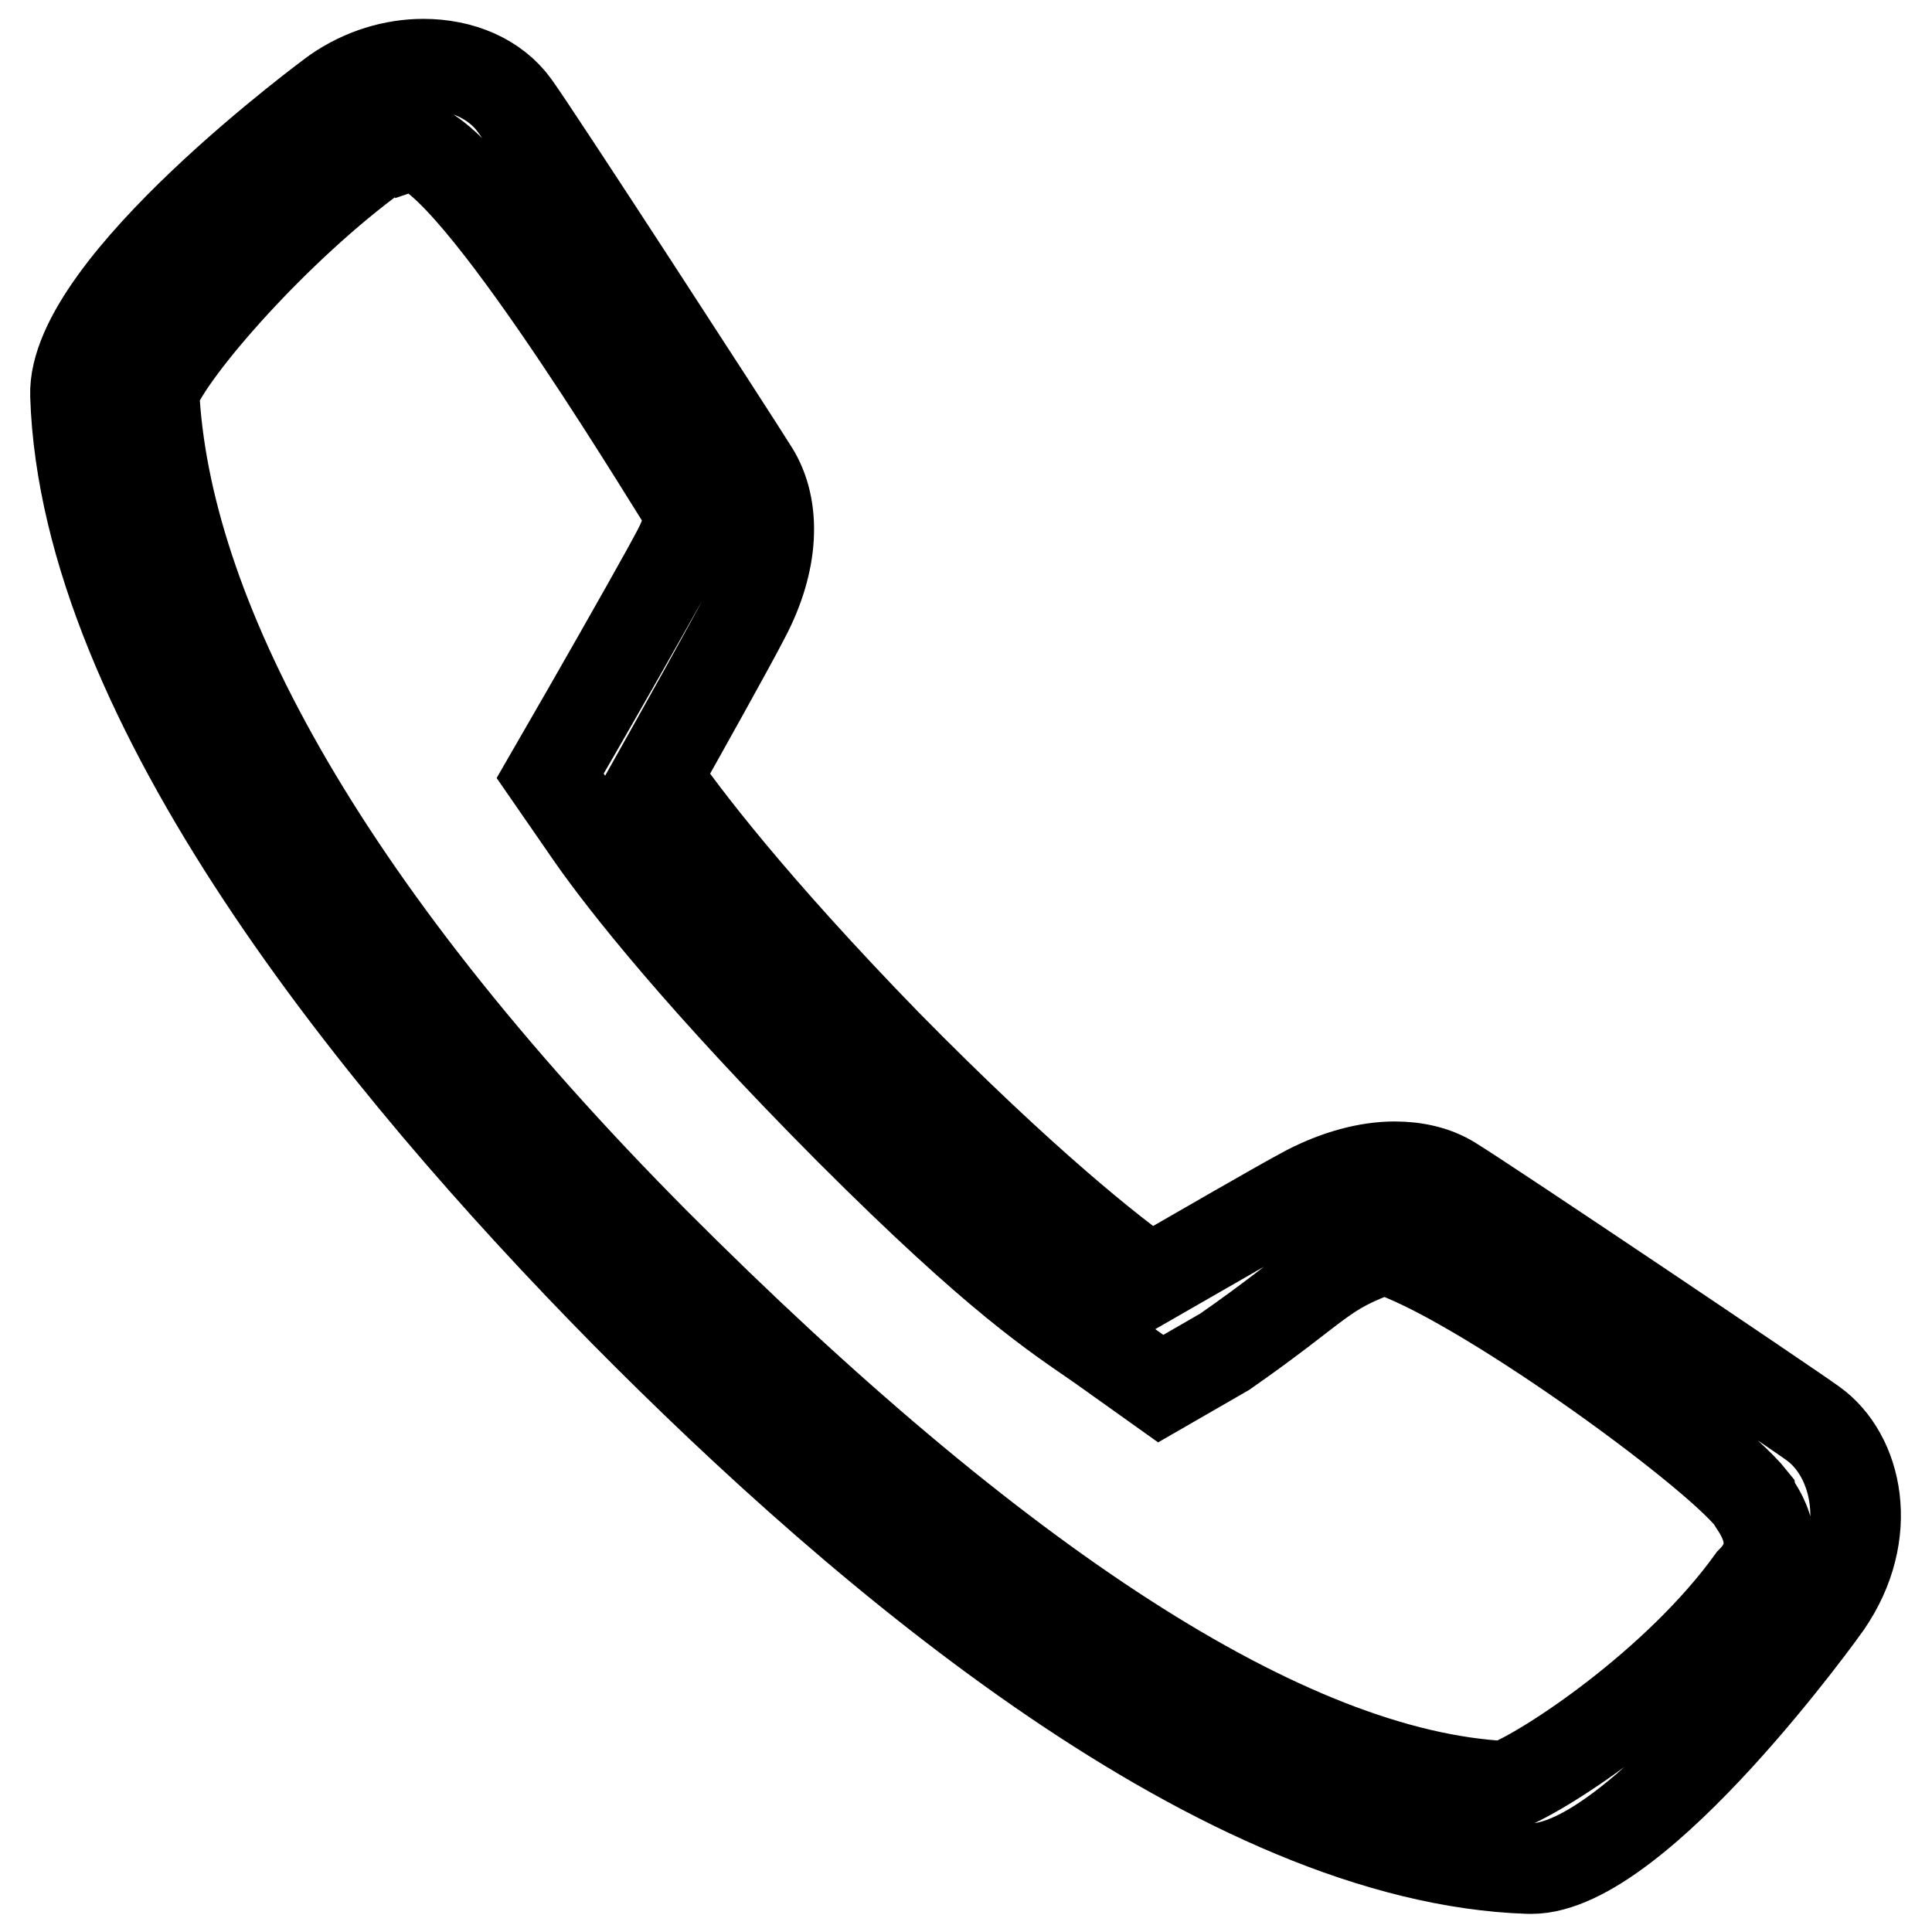 <?xml version="1.0" encoding="utf-8"?>
<!-- Svg Vector Icons : http://www.onlinewebfonts.com/icon -->
<!DOCTYPE svg PUBLIC "-//W3C//DTD SVG 1.1//EN" "http://www.w3.org/Graphics/SVG/1.1/DTD/svg11.dtd">
<svg version="1.1" xmlns="http://www.w3.org/2000/svg" xmlns:xlink="http://www.w3.org/1999/xlink" x="0px" y="0px" viewBox="0 0 256 256" enable-background="new 0 0 256 256" xml:space="preserve">
<g> <path stroke-width="12" fill-opacity="0" stroke="#000000"  d="M53.4,19.3c0.3,0,0.5,0,0.6,0.1c6.7-2.2,33.2,41.8,37.4,48.4c0,0.7-0.2,2.5-1.5,5 c-1.4,2.7-5.8,10.5-12.1,21.5l-4.9,8.5l5.6,8.1c4.2,6,14.4,19,34.1,38.8c19.9,19.9,27.3,24.5,33.2,28.6l8,5.7l8.5-4.9 c12.9-9,12.6-10.6,21-13.6c0.1,0,0.1,0,0.2,0c12,3.7,43.1,26.2,48.6,33.1c0.1,0.6,5.1,5.8,0,10.9c-9.8,13.6-27.1,25.1-32.6,27.2 c-29-1.4-67.7-26.9-112.8-72.1C41.8,119.4,21.8,80.9,20.4,51.9c2-5.5,16.2-21.8,29.6-31.5C51.1,19.7,52.3,19.3,53.4,19.3 M56.1,8.5 c-3.9,0-8,1.2-11.6,3.7c-0.3,0.2-35,25.7-34.5,40.2c1.3,40.7,40.3,88.5,72.7,121.4c32.5,32.9,79.6,72.5,119.9,73.8h0.3 c14.1,0,38.9-34.7,39.1-35c6.5-9.4,4.1-19.8-1.8-24c-3.6-2.6-43-29.1-47.9-32.1c-2.1-1.3-4.7-1.9-7.5-1.9c-3.6,0-7.6,1.1-11.5,3.1 c-3.8,2-15.3,8.7-20.9,11.9c-5-3.5-16.6-12.6-34.9-31.2C99.5,119.9,90.5,108,87,102.9c3.2-5.7,9.7-17.3,11.7-21.2 c3.8-7.2,4.2-14.4,1.1-19.3C97,57.9,70.9,17.7,68.2,14C65.6,10.4,61.1,8.5,56.1,8.5L56.1,8.5z"/></g>
</svg>